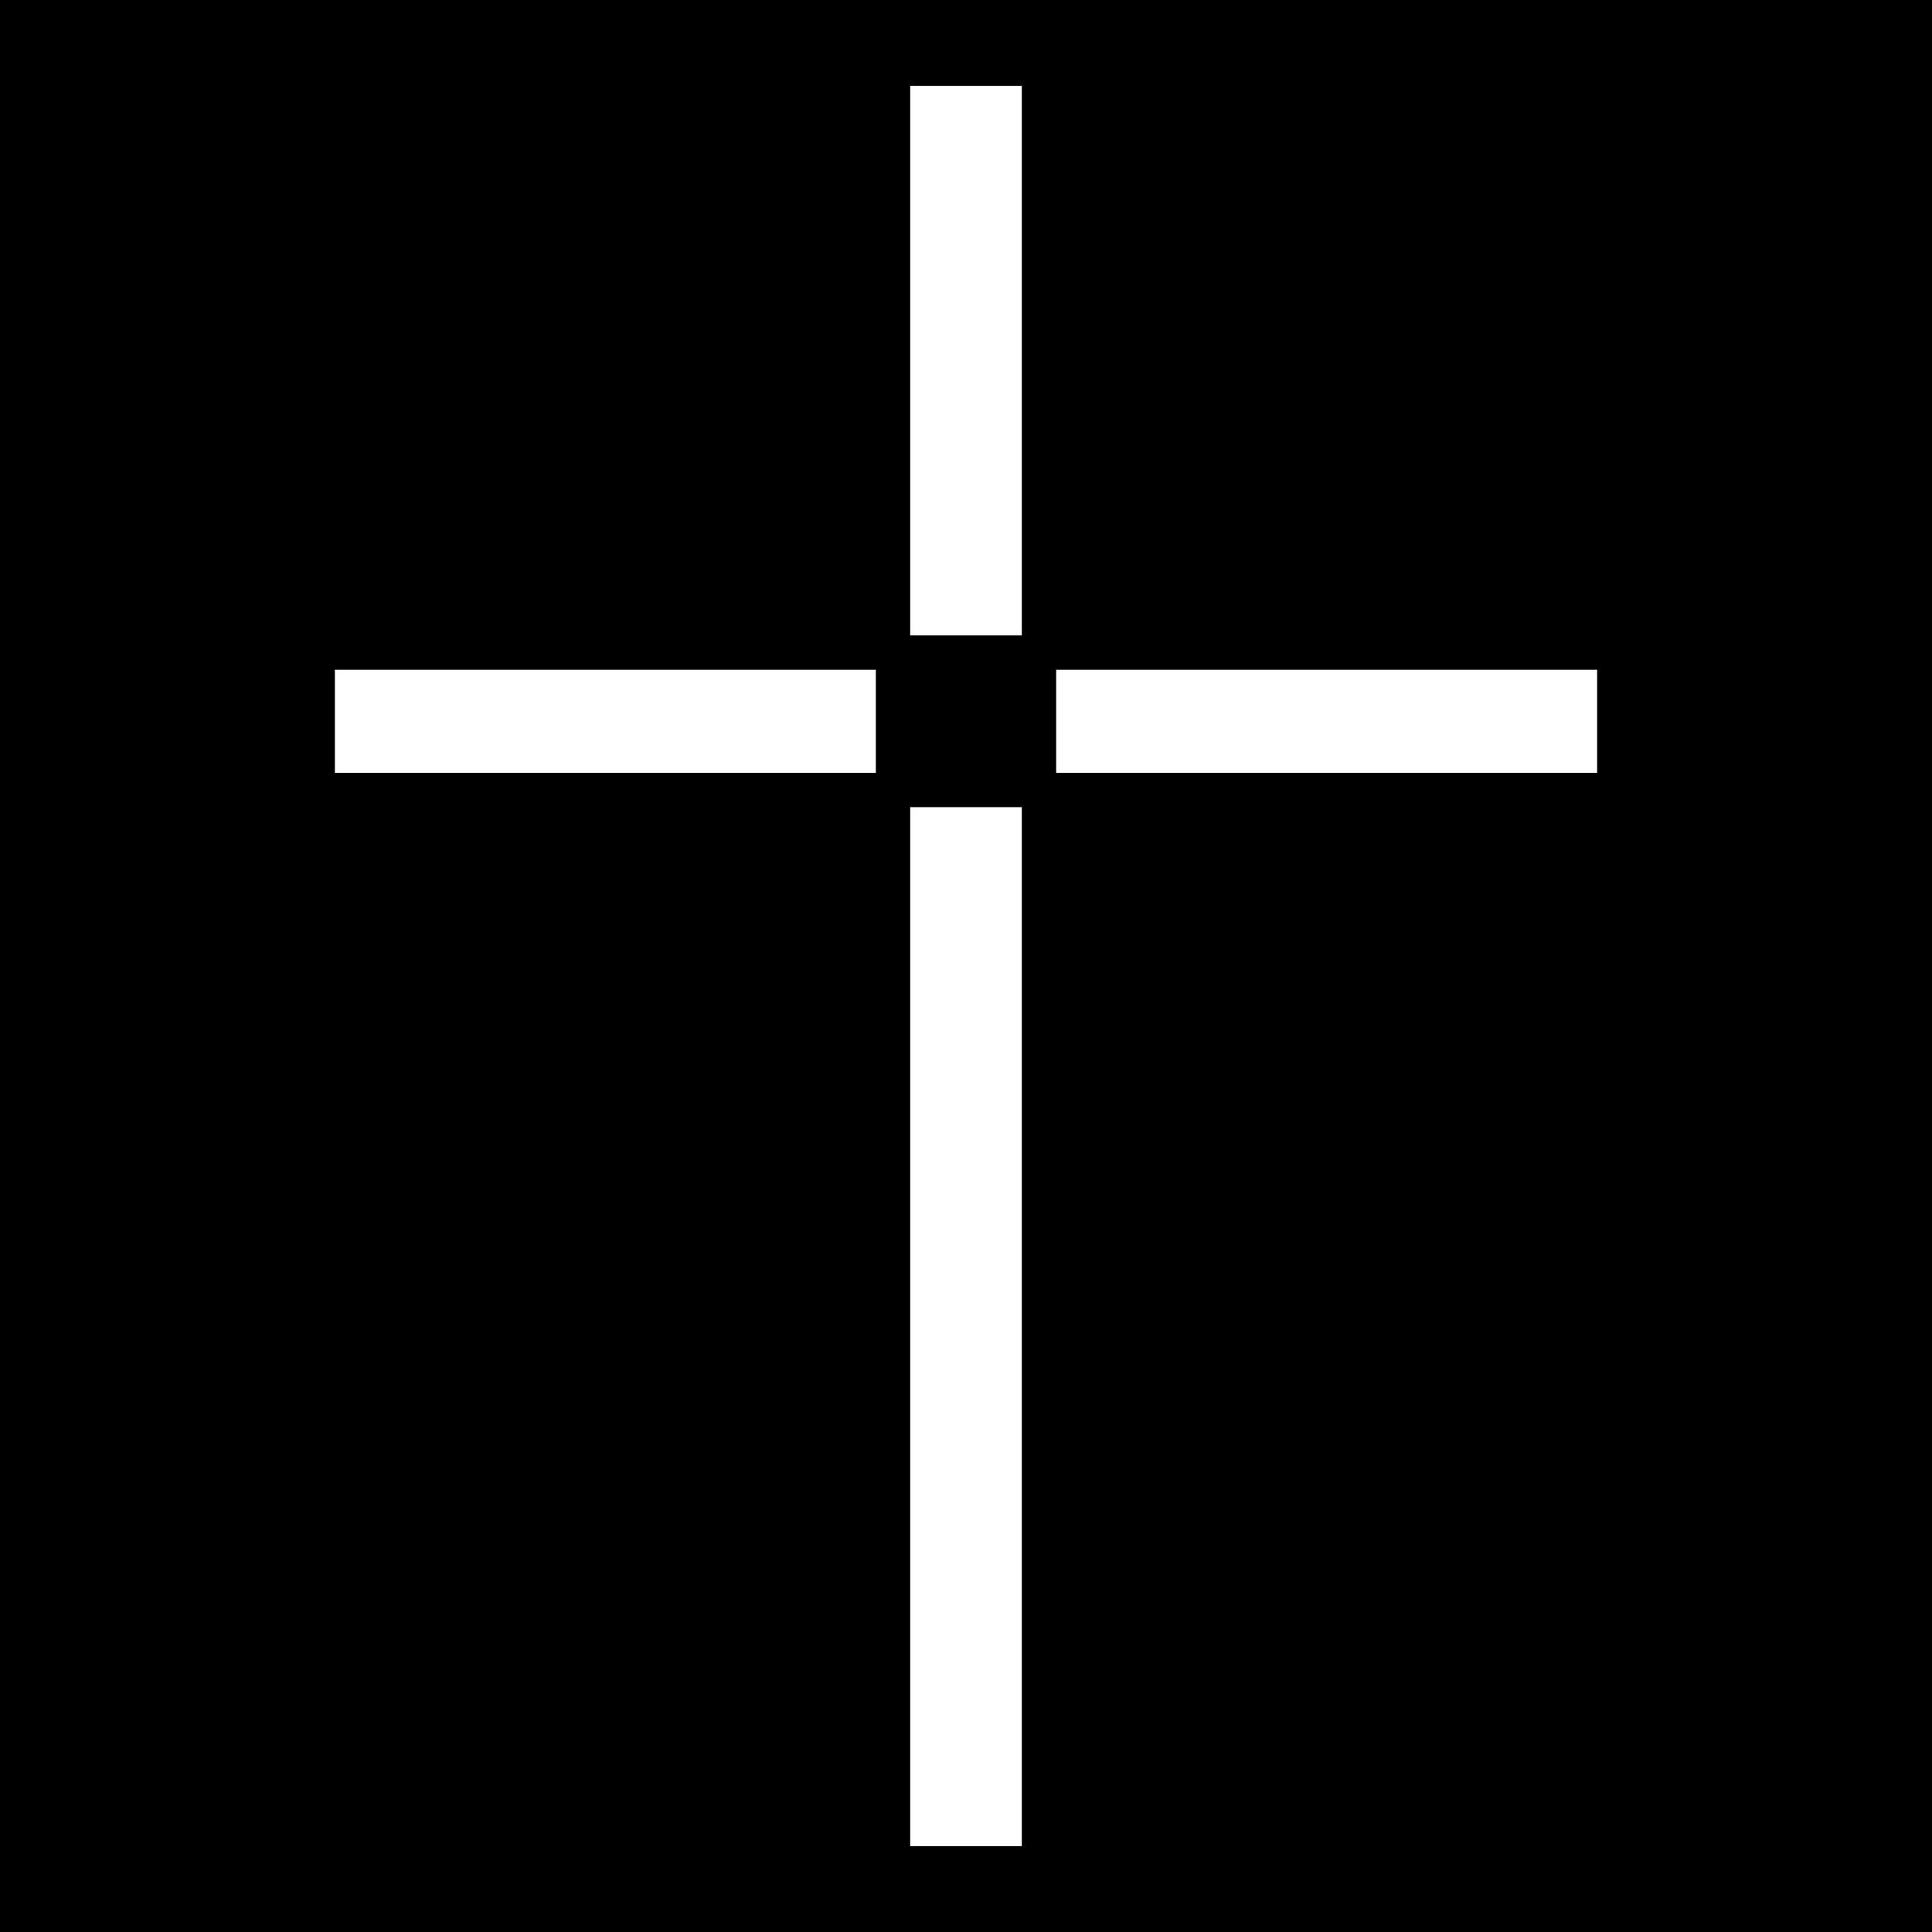 <?xml version="1.0" standalone="no"?>
<!DOCTYPE svg PUBLIC "-//W3C//DTD SVG 20010904//EN"
 "http://www.w3.org/TR/2001/REC-SVG-20010904/DTD/svg10.dtd">
<svg version="1.0" xmlns="http://www.w3.org/2000/svg"
 width="225pt" height="225pt" viewBox="0 0 225 225"
 preserveAspectRatio="xMidYMid meet">
<g transform="translate(0,225) scale(0.1,-0.1)"
fill="#000000" stroke="none">
<path d="M0 1125 l0 -1125 1125 0 1125 0 0 1125 0 1125 -1125 0 -1125 0 0
-1125z m1190 705 l0 -320 -65 0 -65 0 0 320 0 320 65 0 65 0 0 -320z m-170
-420 l0 -60 -315 0 -315 0 0 60 0 60 315 0 315 0 0 -60z m840 0 l0 -60 -315 0
-315 0 0 60 0 60 315 0 315 0 0 -60z m-670 -705 l0 -605 -65 0 -65 0 0 605 0
605 65 0 65 0 0 -605z"/>
</g>
</svg>
